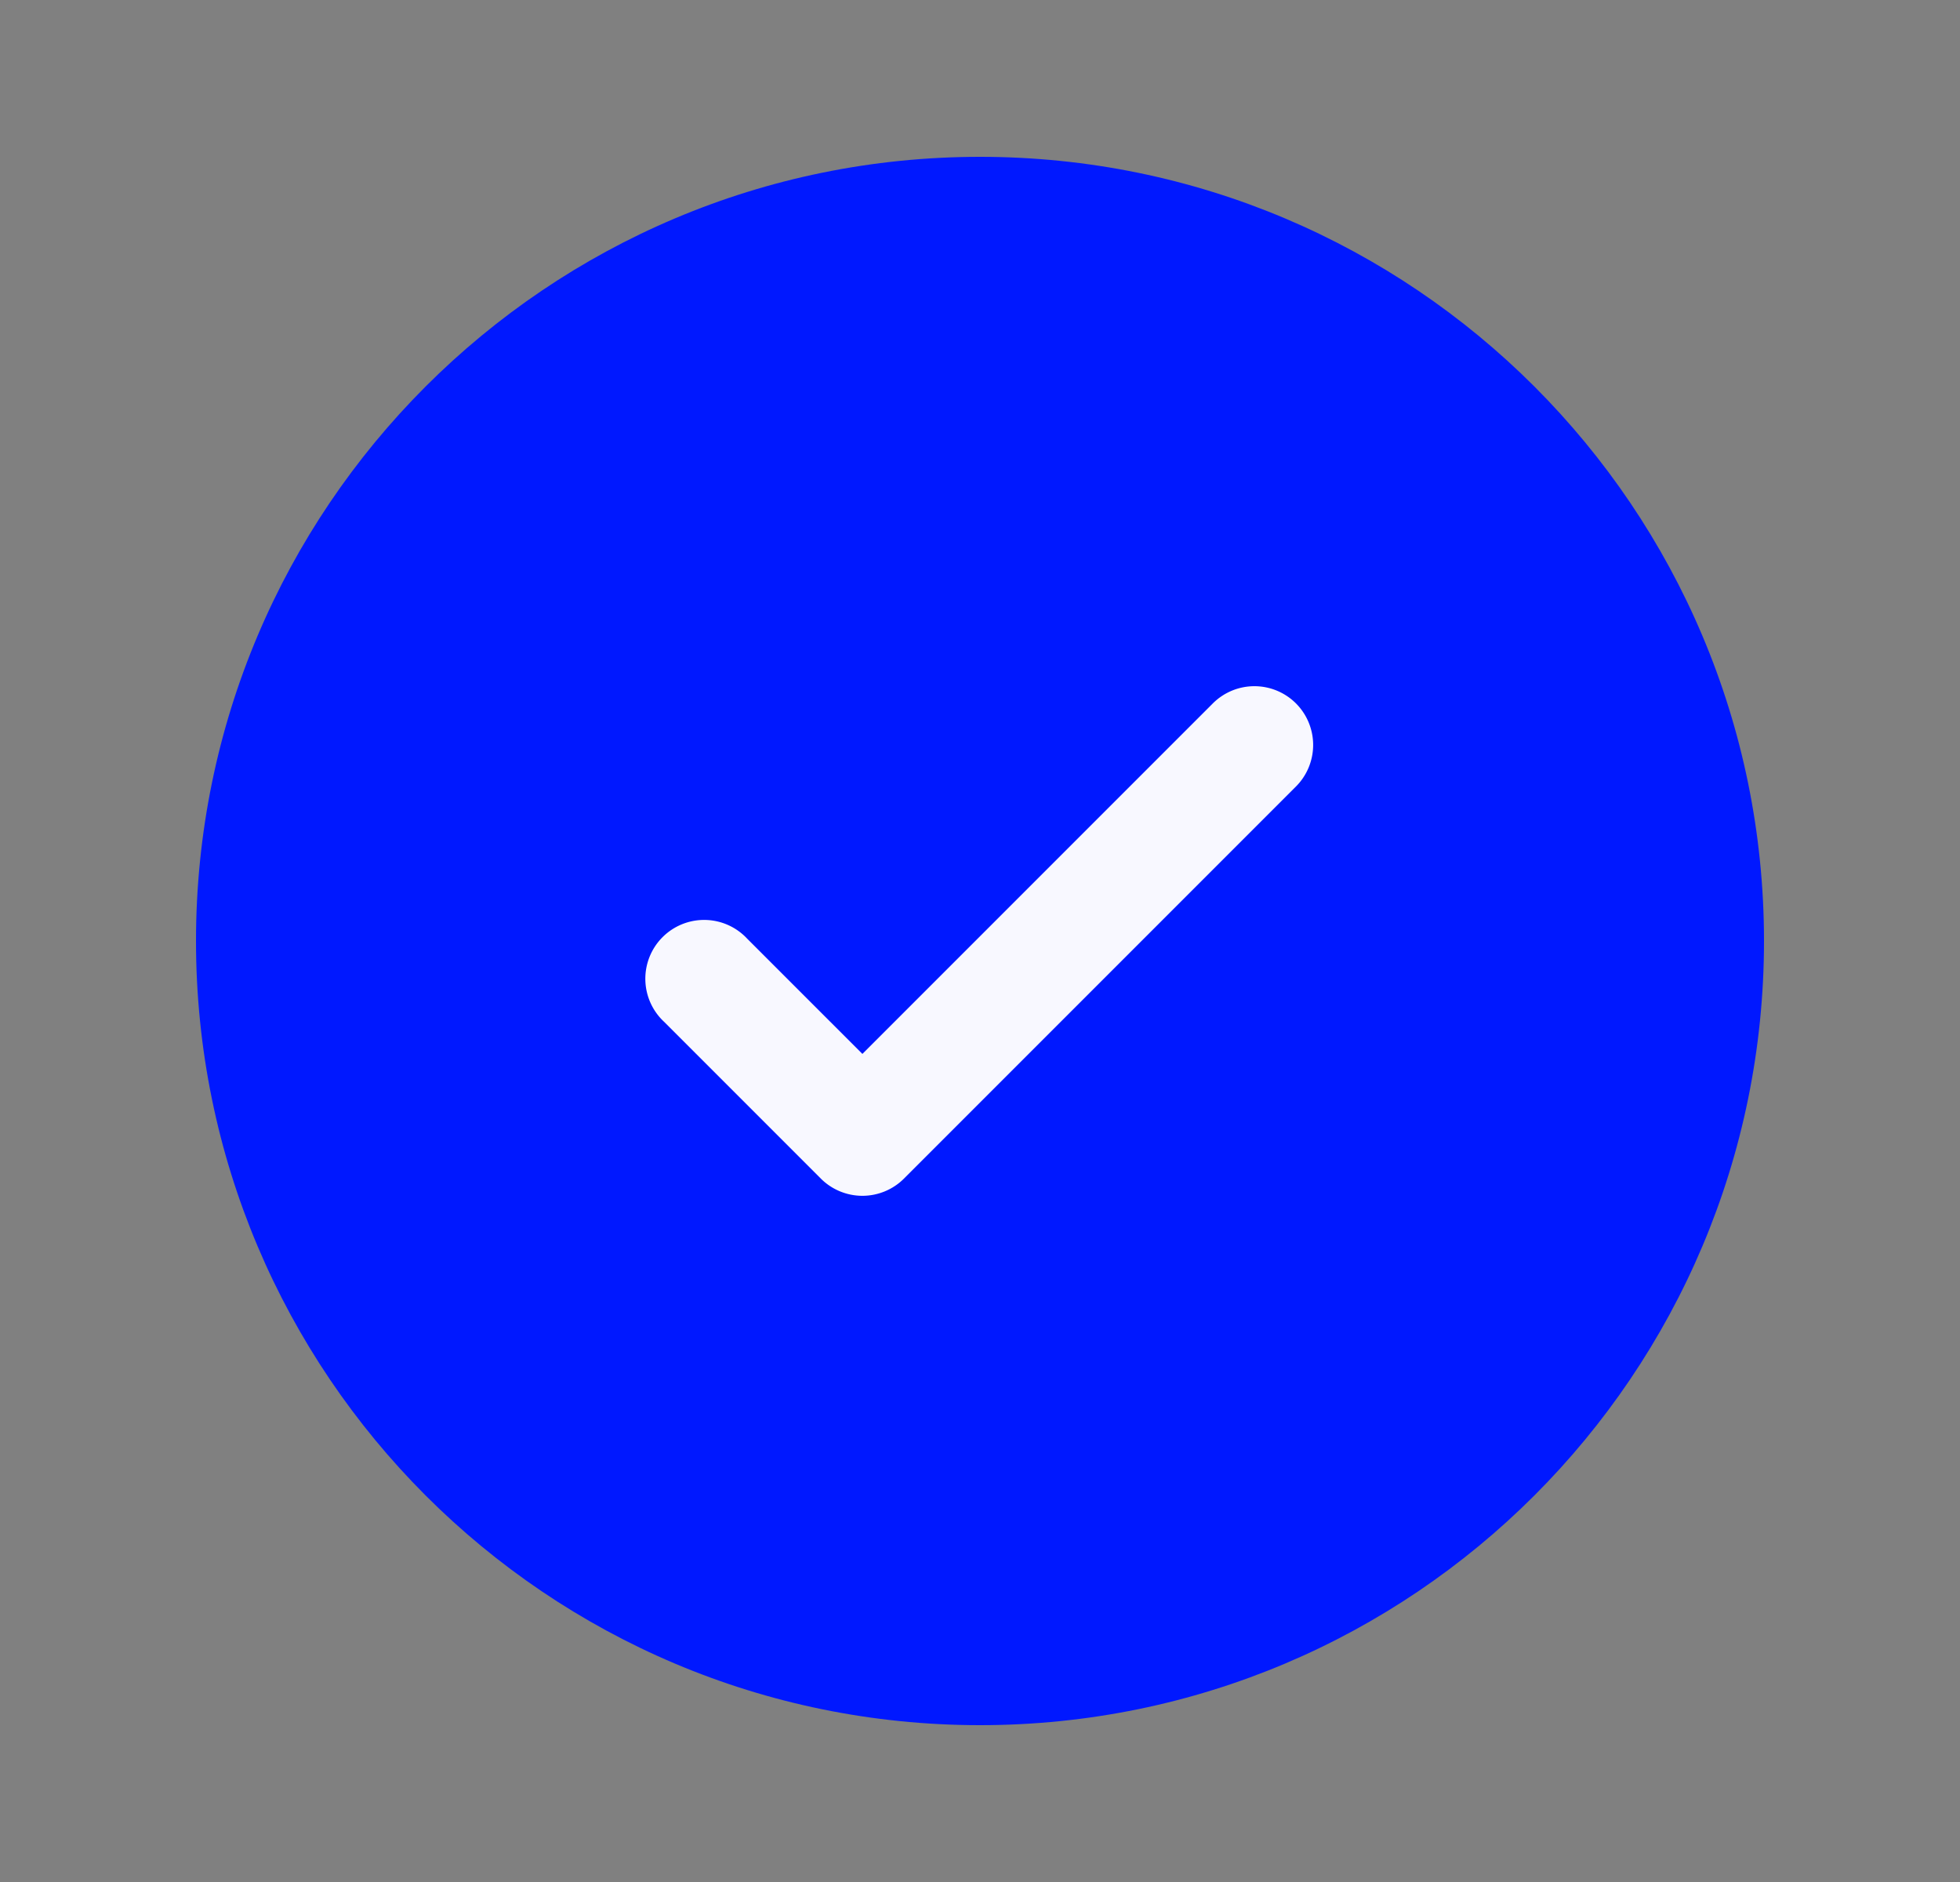 <svg xmlns="http://www.w3.org/2000/svg" width="25" height="24" fill="none"><rect width="100%" height="100%" fill="#808080" stroke="none"/><path d="M22.5 12c0 5.523-4.477 10-10 10s-10-4.477-10-10 4.477-10 10-10 10 4.477 10 10Z" fill="#0018FF"/><path d="M16.53 8.97a.75.75 0 0 1 0 1.06l-5 5a.75.75 0 0 1-1.06 0l-2-2a.75.75 0 1 1 1.06-1.06L11 13.44l2.235-2.235L15.47 8.97a.75.75 0 0 1 1.06 0Z" fill="#F8F8FF"/></svg>